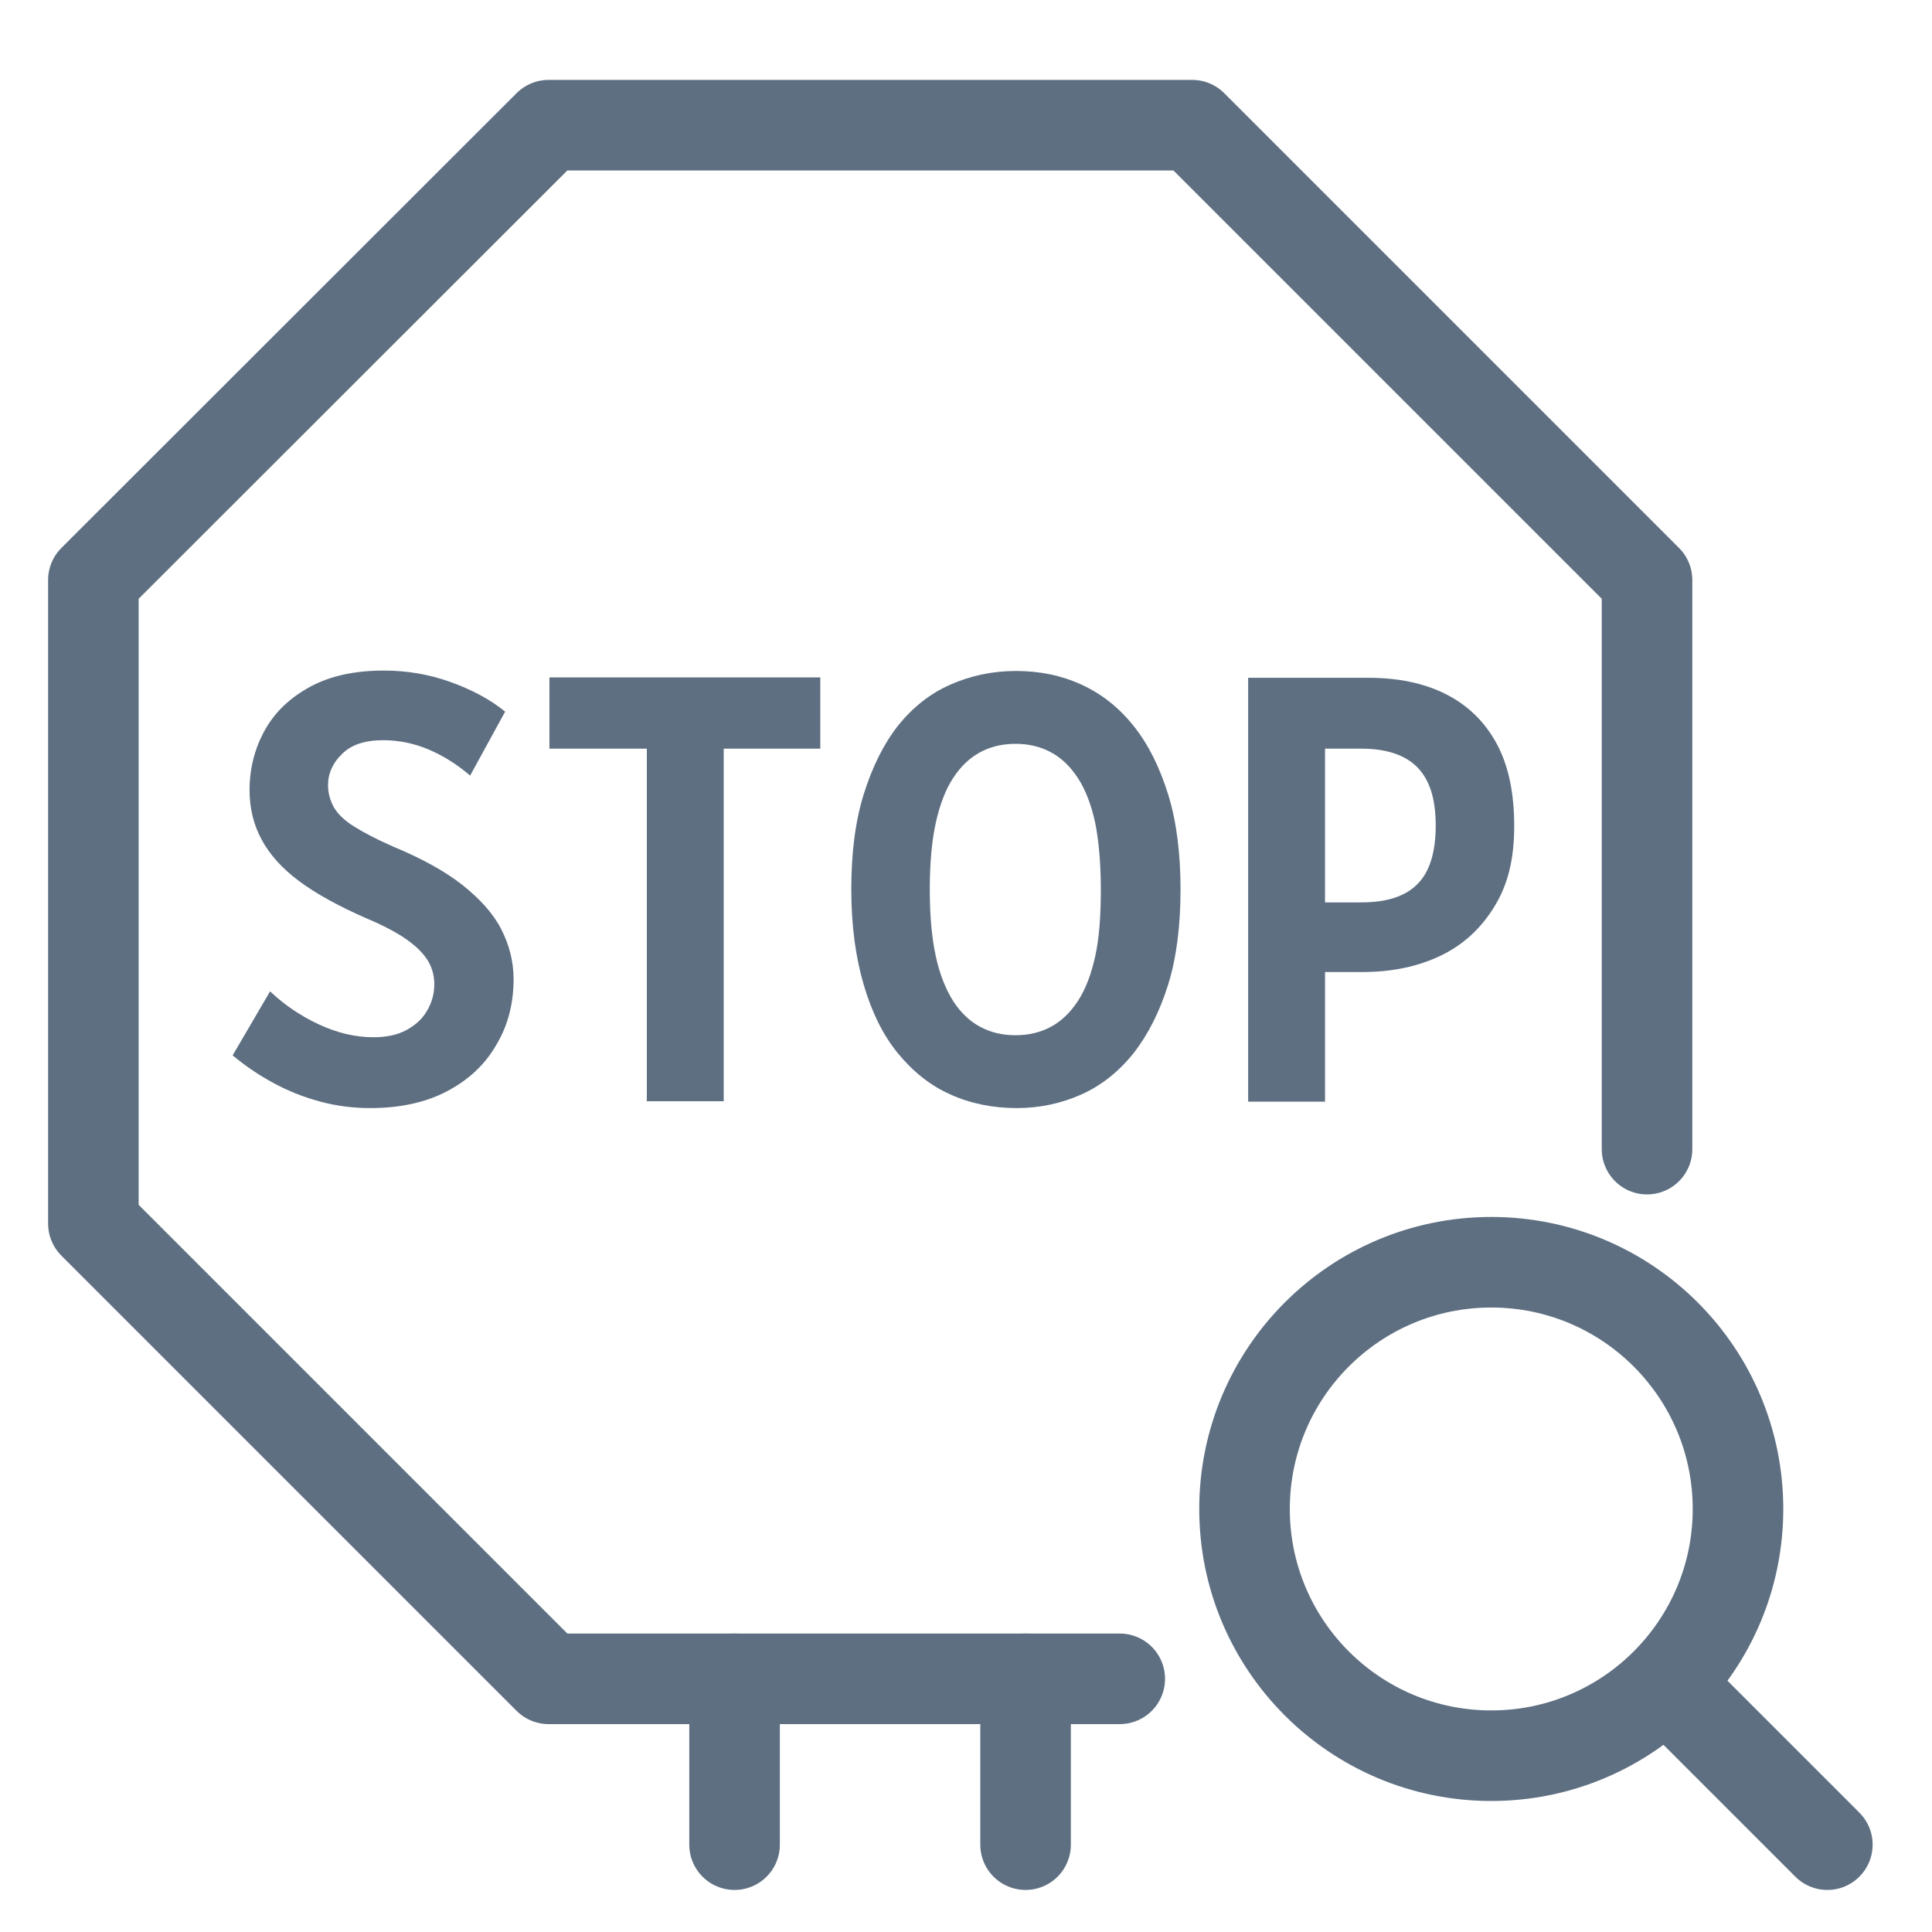 <?xml version="1.0" encoding="UTF-8"?><svg id="Layer_1" xmlns="http://www.w3.org/2000/svg" viewBox="0 0 48 48"><defs><style>.cls-1,.cls-2{fill:none;}.cls-2{stroke:#5e6f82;stroke-linecap:round;stroke-linejoin:round;stroke-width:2.25px;}.cls-3{fill:#5e6f82;}</style></defs><path class="cls-2" d="M45.4,45.83l-3.88-3.88"/><circle class="cls-2" cx="37.05" cy="37.49" r="6.13"/><polyline class="cls-2" points="40.92 28.55 40.92 14.41 29.62 3.11 13.63 3.11 2.32 14.41 2.32 30.4 13.63 41.71 27.82 41.71"/><line class="cls-2" x1="18.25" y1="41.71" x2="18.25" y2="45.83"/><line class="cls-2" x1="25.48" y1="41.71" x2="25.48" y2="45.83"/><path class="cls-3" d="M5.78,26.22l.93-1.59c.36.34.76.61,1.21.82.45.21.9.32,1.36.32.33,0,.6-.06.82-.18.22-.12.4-.28.51-.48.12-.2.18-.42.18-.66,0-.18-.04-.36-.13-.53-.09-.17-.25-.35-.49-.53-.24-.18-.6-.38-1.08-.58-.68-.3-1.23-.6-1.66-.92s-.73-.66-.93-1.03c-.2-.37-.3-.78-.3-1.23,0-.54.13-1.04.38-1.49.25-.45.63-.81,1.13-1.08.5-.27,1.11-.4,1.83-.4.56,0,1.11.09,1.64.28s.99.43,1.37.74l-.87,1.59c-.3-.26-.64-.48-1.01-.64s-.76-.24-1.15-.24c-.45,0-.79.11-1.02.34-.23.22-.35.48-.35.78,0,.19.05.37.14.54.1.17.26.33.5.48.24.15.56.32.97.5.7.29,1.27.6,1.72.95.44.35.77.71.97,1.1.2.39.31.8.31,1.25,0,.6-.14,1.15-.43,1.63-.28.49-.69.87-1.22,1.15-.53.28-1.17.42-1.91.42-.42,0-.83-.05-1.24-.16s-.79-.26-1.16-.46-.71-.43-1.02-.69Z"/><path class="cls-3" d="M13.65,18.6v-1.77h6.73v1.77h-2.4v8.76h-1.91v-8.76h-2.43Z"/><path class="cls-3" d="M21.15,22.1c0-.91.1-1.7.31-2.37s.49-1.24.85-1.7c.37-.46.8-.8,1.3-1.02.5-.22,1.04-.34,1.63-.34s1.13.11,1.63.34.92.56,1.29,1.02c.37.46.65,1.03.86,1.7s.31,1.47.31,2.37-.1,1.7-.31,2.37-.5,1.24-.86,1.7c-.37.46-.8.8-1.29,1.02-.49.22-1.03.34-1.61.34s-1.15-.11-1.65-.34c-.5-.22-.93-.57-1.3-1.02s-.65-1.02-.85-1.7-.31-1.47-.31-2.37ZM23.1,22.1c0,.65.05,1.2.15,1.66s.25.82.43,1.11c.19.29.41.5.67.64s.55.21.88.21.62-.07.88-.21.48-.35.67-.64c.19-.29.33-.66.43-1.11.1-.45.14-1.01.14-1.66s-.05-1.2-.14-1.66c-.1-.45-.24-.82-.43-1.11-.19-.29-.41-.5-.67-.64-.26-.14-.55-.21-.88-.21s-.62.07-.88.21c-.26.14-.48.35-.67.64-.19.29-.33.66-.43,1.11s-.15,1.01-.15,1.66Z"/><path class="cls-3" d="M31.01,27.37v-10.53h2.99c.73,0,1.37.13,1.91.4s.96.67,1.26,1.21c.3.54.45,1.23.45,2.07s-.16,1.46-.49,2-.77.95-1.33,1.22c-.56.27-1.21.41-1.95.41h-.93v3.22h-1.91ZM32.92,22.42h.9c.63,0,1.1-.15,1.4-.46.3-.3.45-.79.45-1.45s-.15-1.13-.45-1.44-.77-.47-1.4-.47h-.9v3.82Z"/><rect class="cls-1" y="0" width="48" height="48"/></svg>